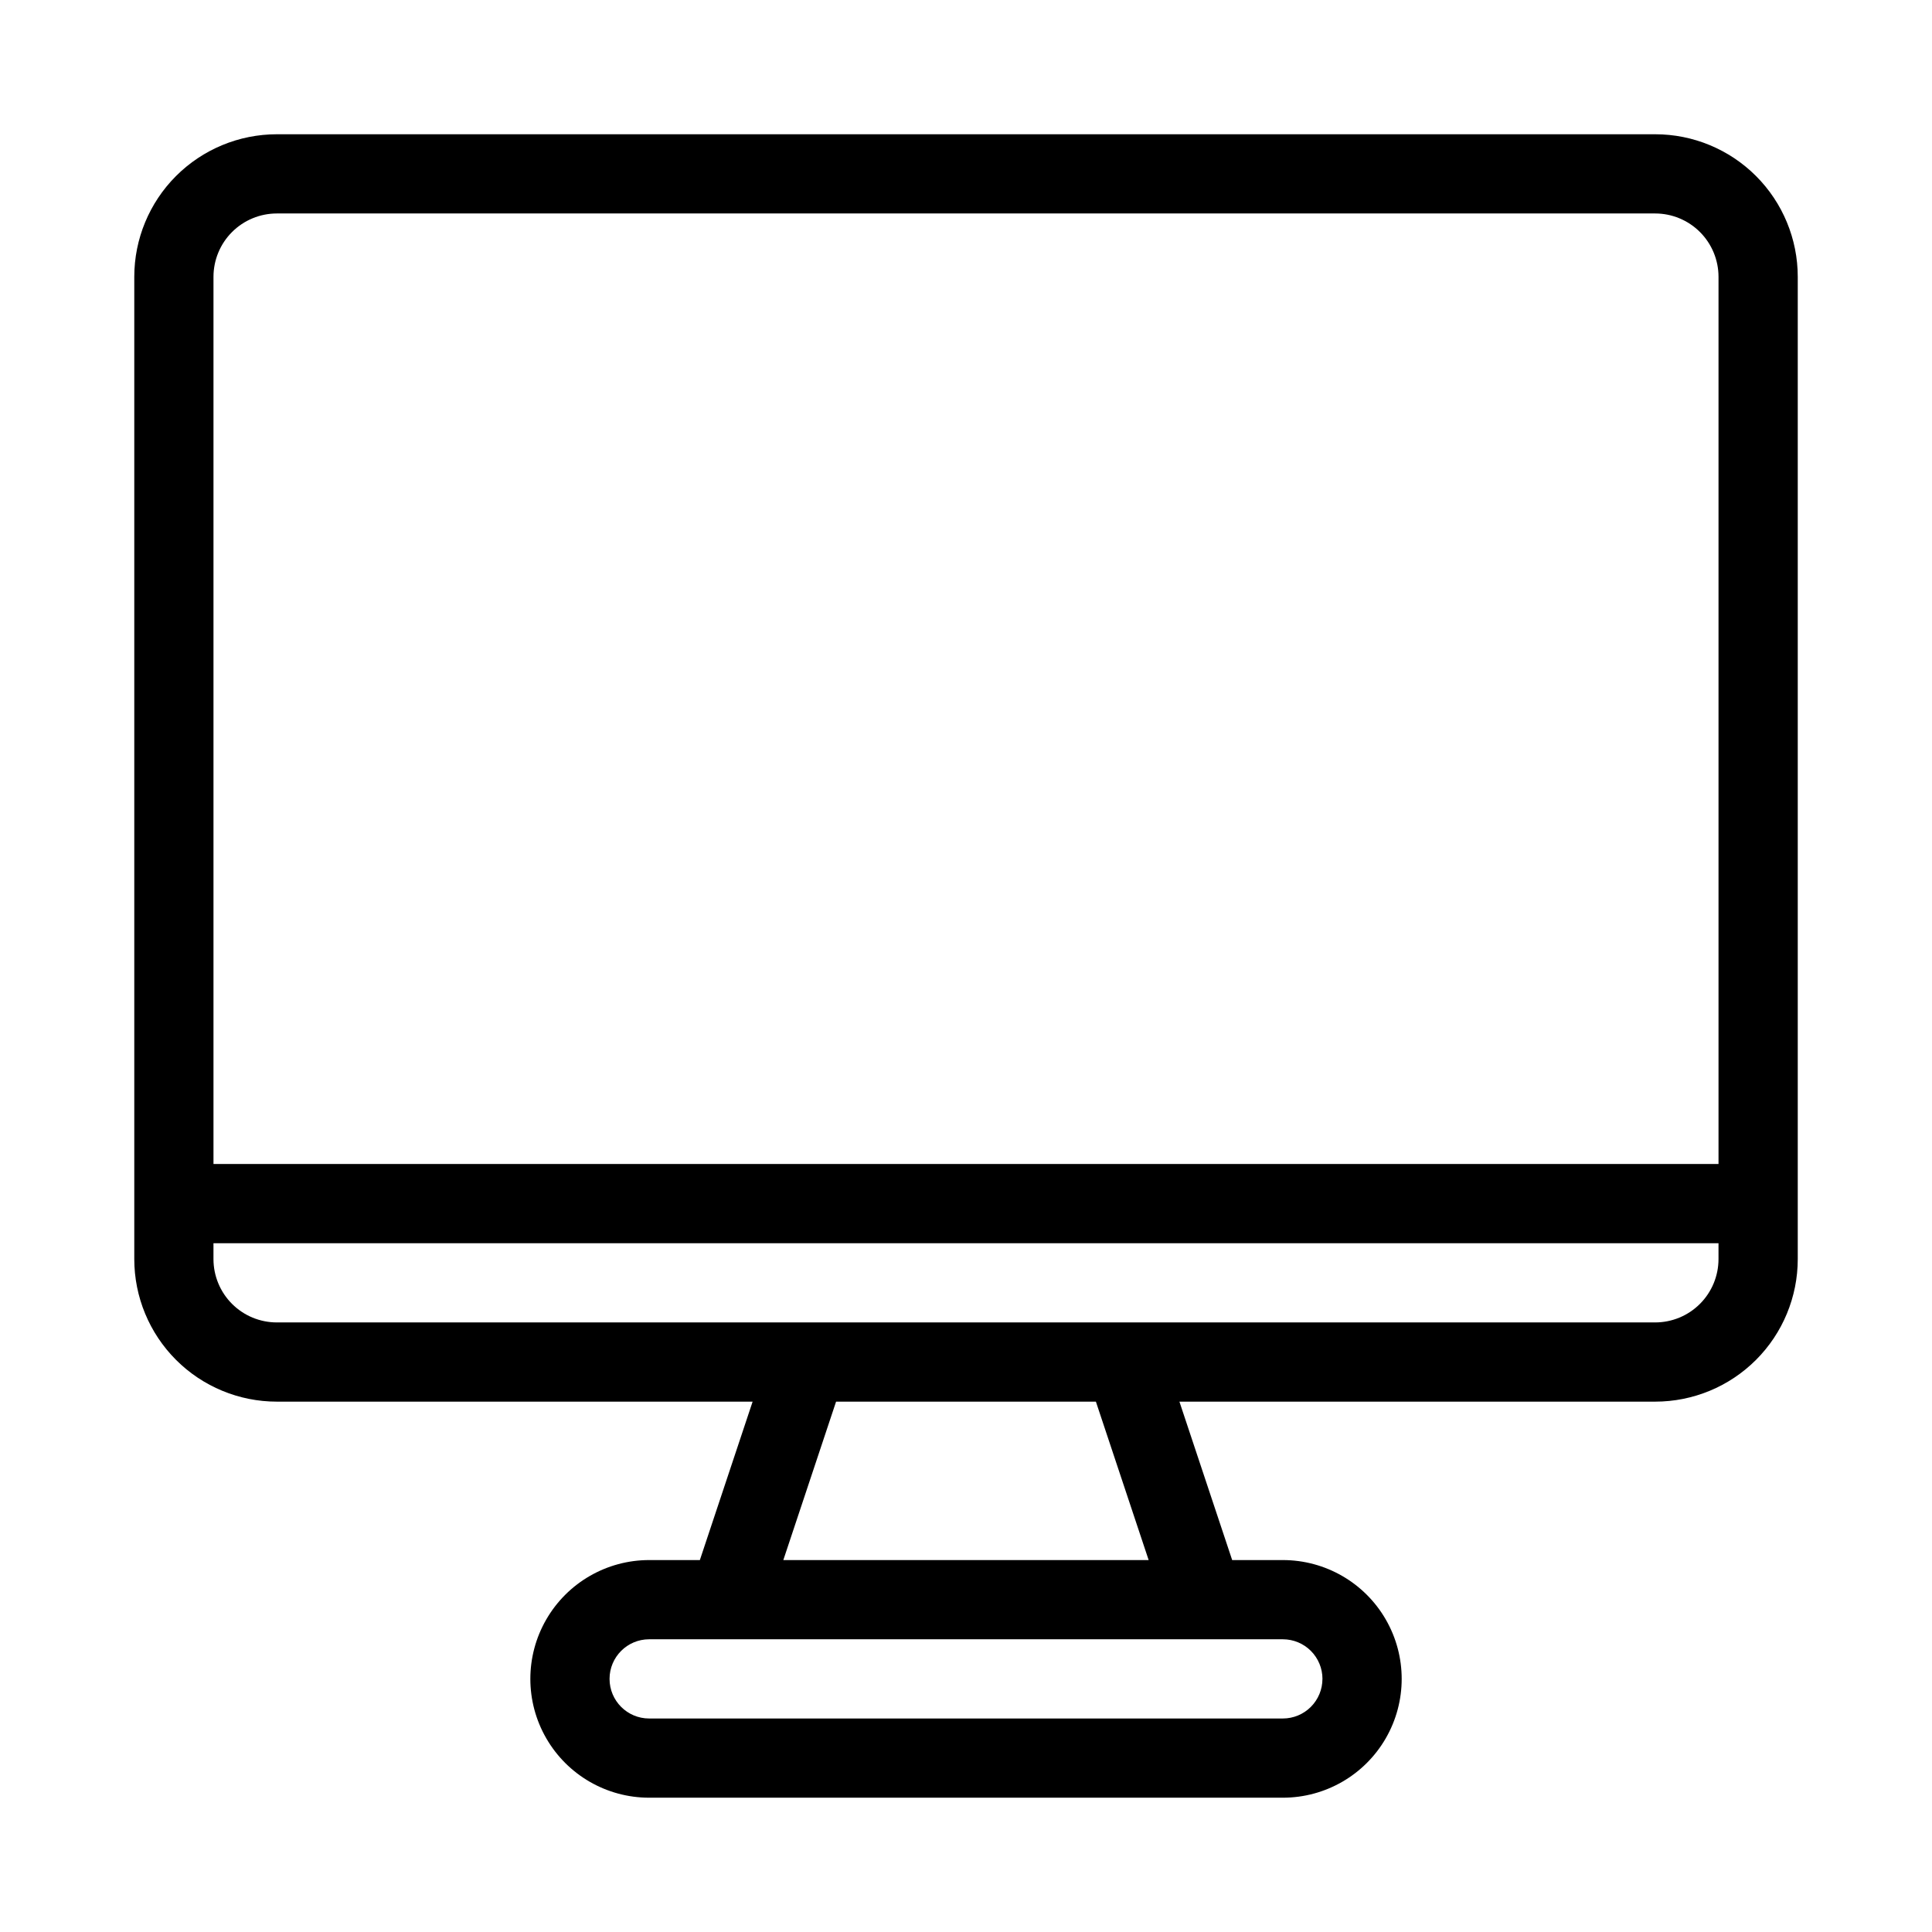 <?xml version="1.0" encoding="UTF-8"?>
<!-- Uploaded to: SVG Repo, www.svgrepo.com, Generator: SVG Repo Mixer Tools -->
<svg fill="#000000" width="800px" height="800px" version="1.1" viewBox="144 144 512 512" xmlns="http://www.w3.org/2000/svg">
 <path d="m582.63 179.58h-365.26c-10.02 0-19.633 3.981-26.719 11.066-7.086 7.086-11.066 16.699-11.066 26.719v260.3c0 10.023 3.981 19.633 11.066 26.719 7.086 7.086 16.699 11.066 26.719 11.066h126.08l-13.98 41.984h-13.434c-11.25 0-21.645 6.004-27.27 15.746-5.625 9.742-5.625 21.746 0 31.488s16.02 15.742 27.27 15.742h167.94-0.004c11.25 0 21.648-6 27.27-15.742 5.625-9.742 5.625-21.746 0-31.488-5.621-9.742-16.02-15.746-27.27-15.746h-13.434l-13.98-41.984h126.08c10.023 0 19.633-3.981 26.719-11.066 7.086-7.086 11.066-16.695 11.066-26.719v-260.3c0-10.02-3.981-19.633-11.066-26.719-7.086-7.086-16.695-11.066-26.719-11.066zm-365.26 20.992h365.26c4.453 0 8.727 1.77 11.875 4.918 3.148 3.148 4.918 7.422 4.918 11.875v235.11h-398.85v-235.11c0-4.453 1.77-8.727 4.918-11.875 3.148-3.148 7.422-4.918 11.875-4.918zm277.09 388.35c0 2.785-1.105 5.453-3.074 7.422-1.965 1.969-4.637 3.074-7.422 3.074h-167.93c-5.797 0-10.496-4.699-10.496-10.496s4.699-10.496 10.496-10.496h167.94-0.004c2.785 0 5.457 1.105 7.422 3.074 1.969 1.969 3.074 4.641 3.074 7.422zm-46.055-31.488h-96.816l13.98-41.984h68.855zm134.35-62.977h-365.39c-4.453 0-8.727-1.766-11.875-4.918-3.148-3.148-4.918-7.418-4.918-11.875v-4.199h398.85v4.199c0 4.457-1.77 8.727-4.918 11.875-3.148 3.152-7.422 4.918-11.875 4.918z"/>
</svg>